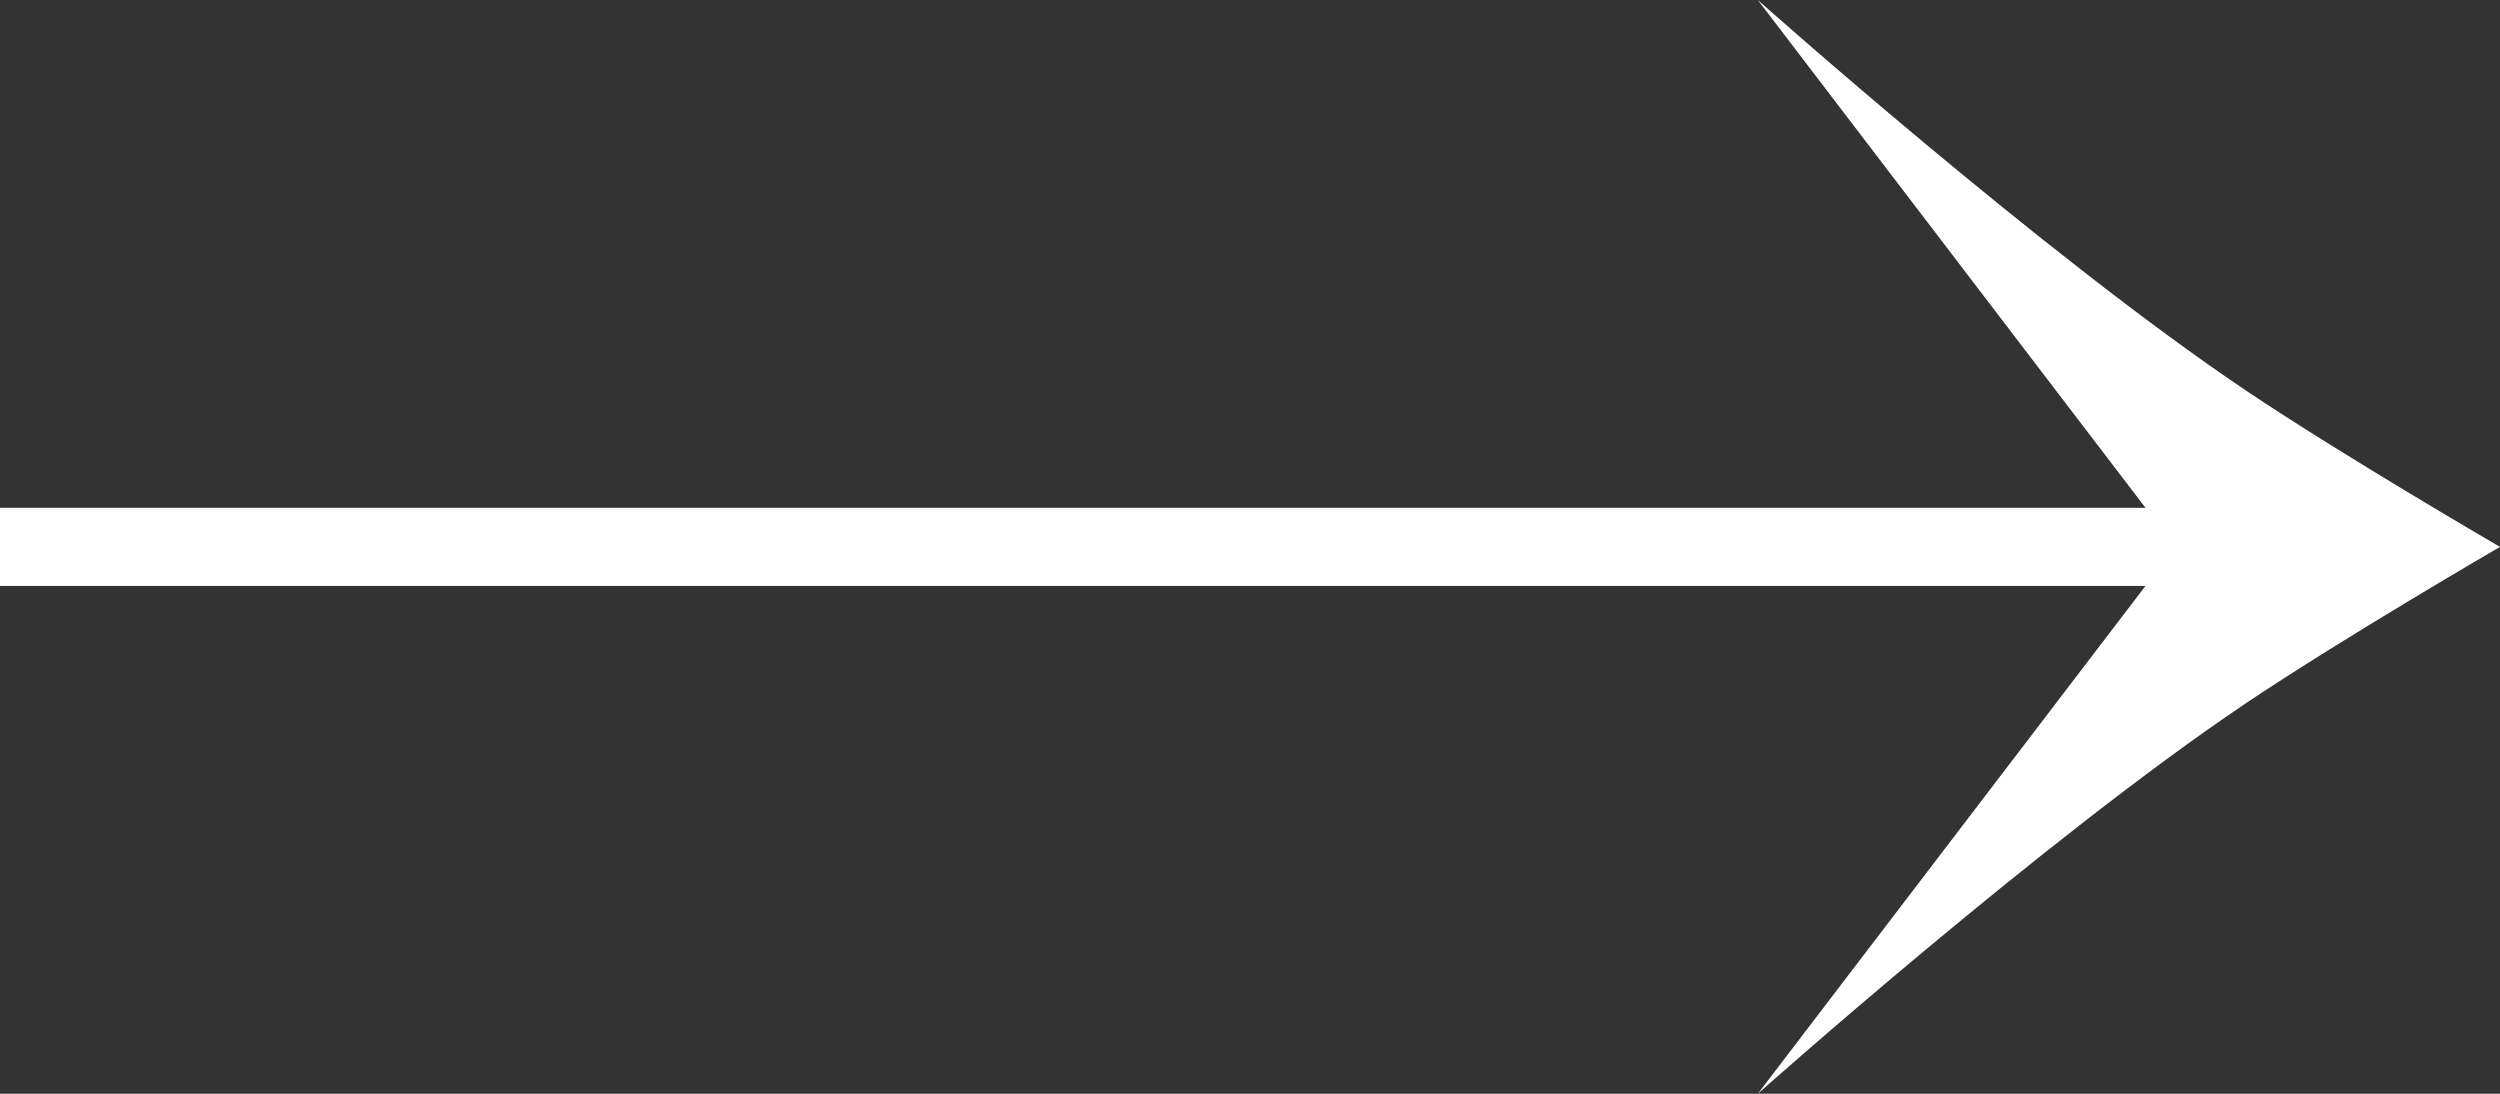 <?xml version="1.0" encoding="UTF-8"?> <svg xmlns="http://www.w3.org/2000/svg" width="64" height="28" viewBox="0 0 64 28" fill="none"><rect x="0" y="0" width="64" height="28" fill="#333333" stroke="none"/> <path d="M45 28L55.688 14L45 0C45 0 52.31 6.515 57.5 10C59.974 11.662 64 14 64 14C64 14 59.974 16.338 57.5 18C52.31 21.485 45 28 45 28Z" fill="white"></path> <path d="M0 14H60" stroke="white" stroke-width="2"></path> </svg> 